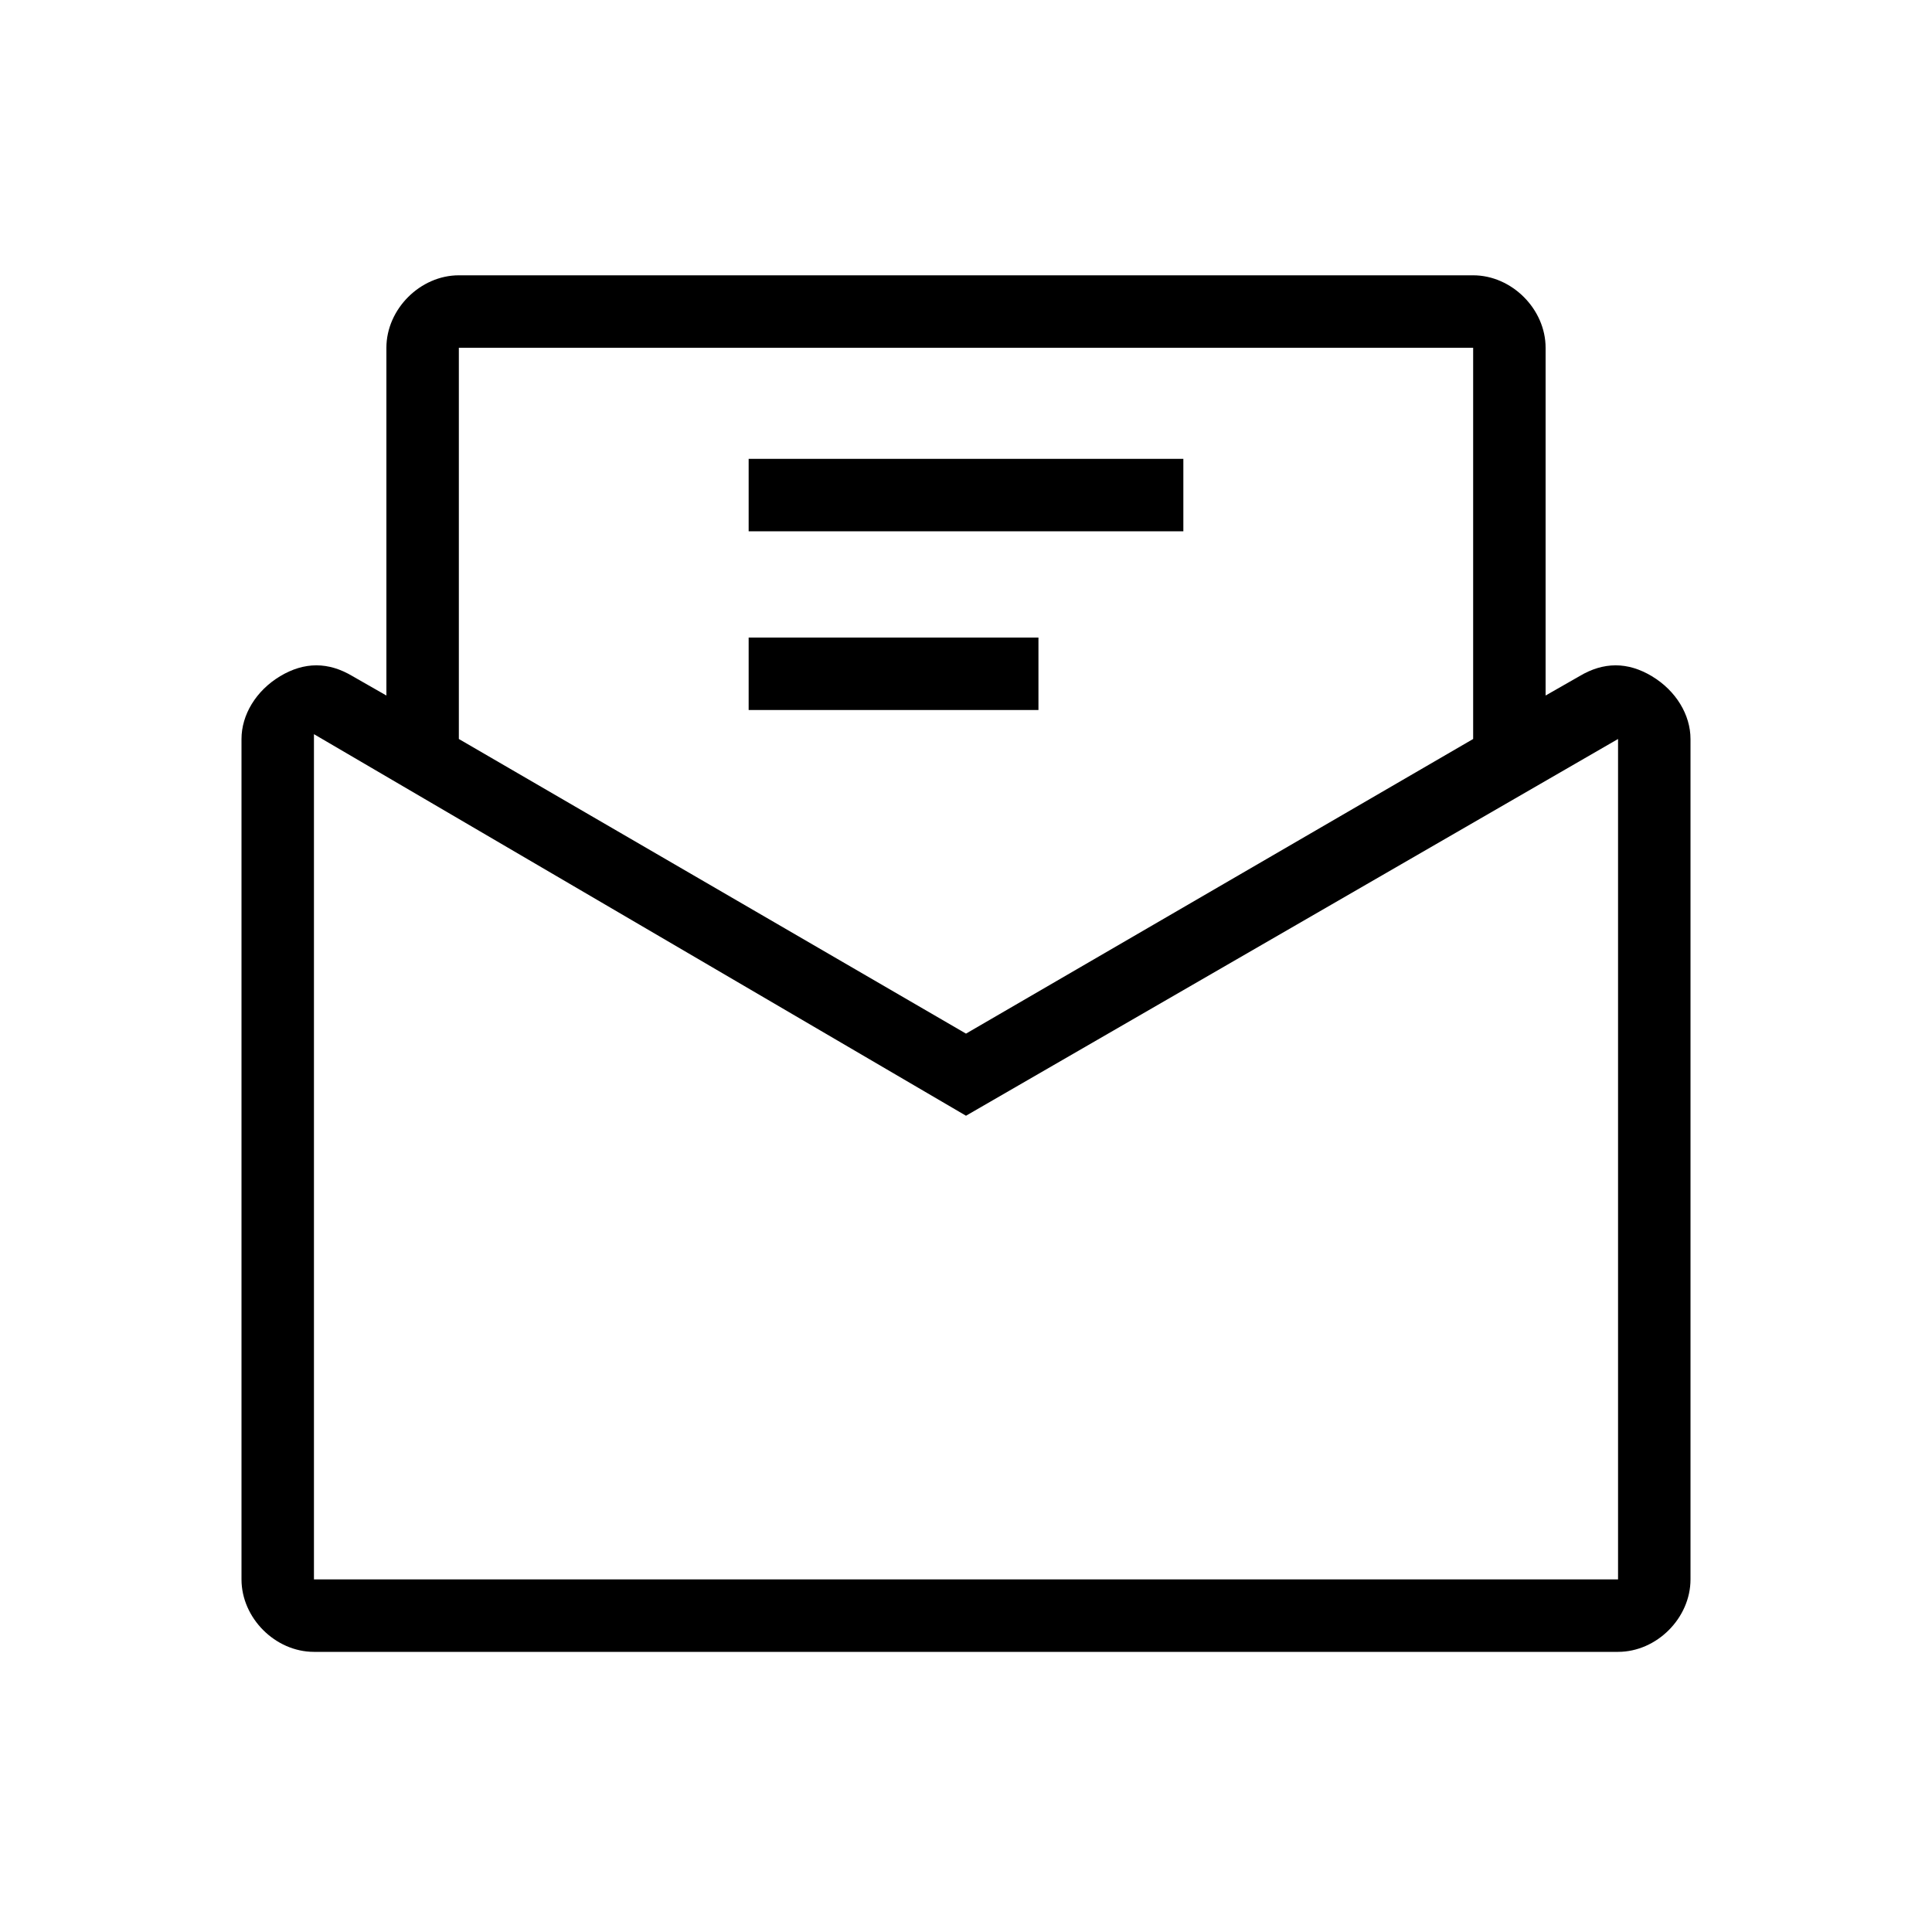 <?xml version="1.0" encoding="utf-8"?>
<!-- Generator: Adobe Illustrator 24.3.0, SVG Export Plug-In . SVG Version: 6.00 Build 0)  -->
<svg version="1.1" id="Layer_1" xmlns="http://www.w3.org/2000/svg" xmlns:xlink="http://www.w3.org/1999/xlink" x="0px" y="0px"
	 viewBox="0 0 40 40" style="enable-background:new 0 0 40 40;" xml:space="preserve">
<style type="text/css">
	.st0{fill:#000000;}
</style>
<g>
	<g>
		<g>
			<rect x="15.5" y="13.2" class="st0" width="6" height="1.5"/>
		</g>
		<g>
			<rect x="15.5" y="9.5" class="st0" width="9" height="1.5"/>
		</g>
		<path class="st0" d="M34.2,14c-0.5-0.3-1-0.3-1.5,0L32,14.4V7.2c0-0.8-0.7-1.5-1.5-1.5h-21C8.7,5.7,8,6.4,8,7.2v7.2L7.3,14
			c-0.5-0.3-1-0.3-1.5,0C5.3,14.3,5,14.8,5,15.3v17.4c0,0.8,0.7,1.5,1.5,1.5h27c0.8,0,1.5-0.7,1.5-1.5V15.3
			C35,14.8,34.7,14.3,34.2,14z M9.5,7.2h21v8.1L20,21.4L9.5,15.3V7.2z M33.5,32.7h-27l0-17.5L20,23.1l13.5-7.8V32.7z"/>
	</g>
</g>
</svg>
